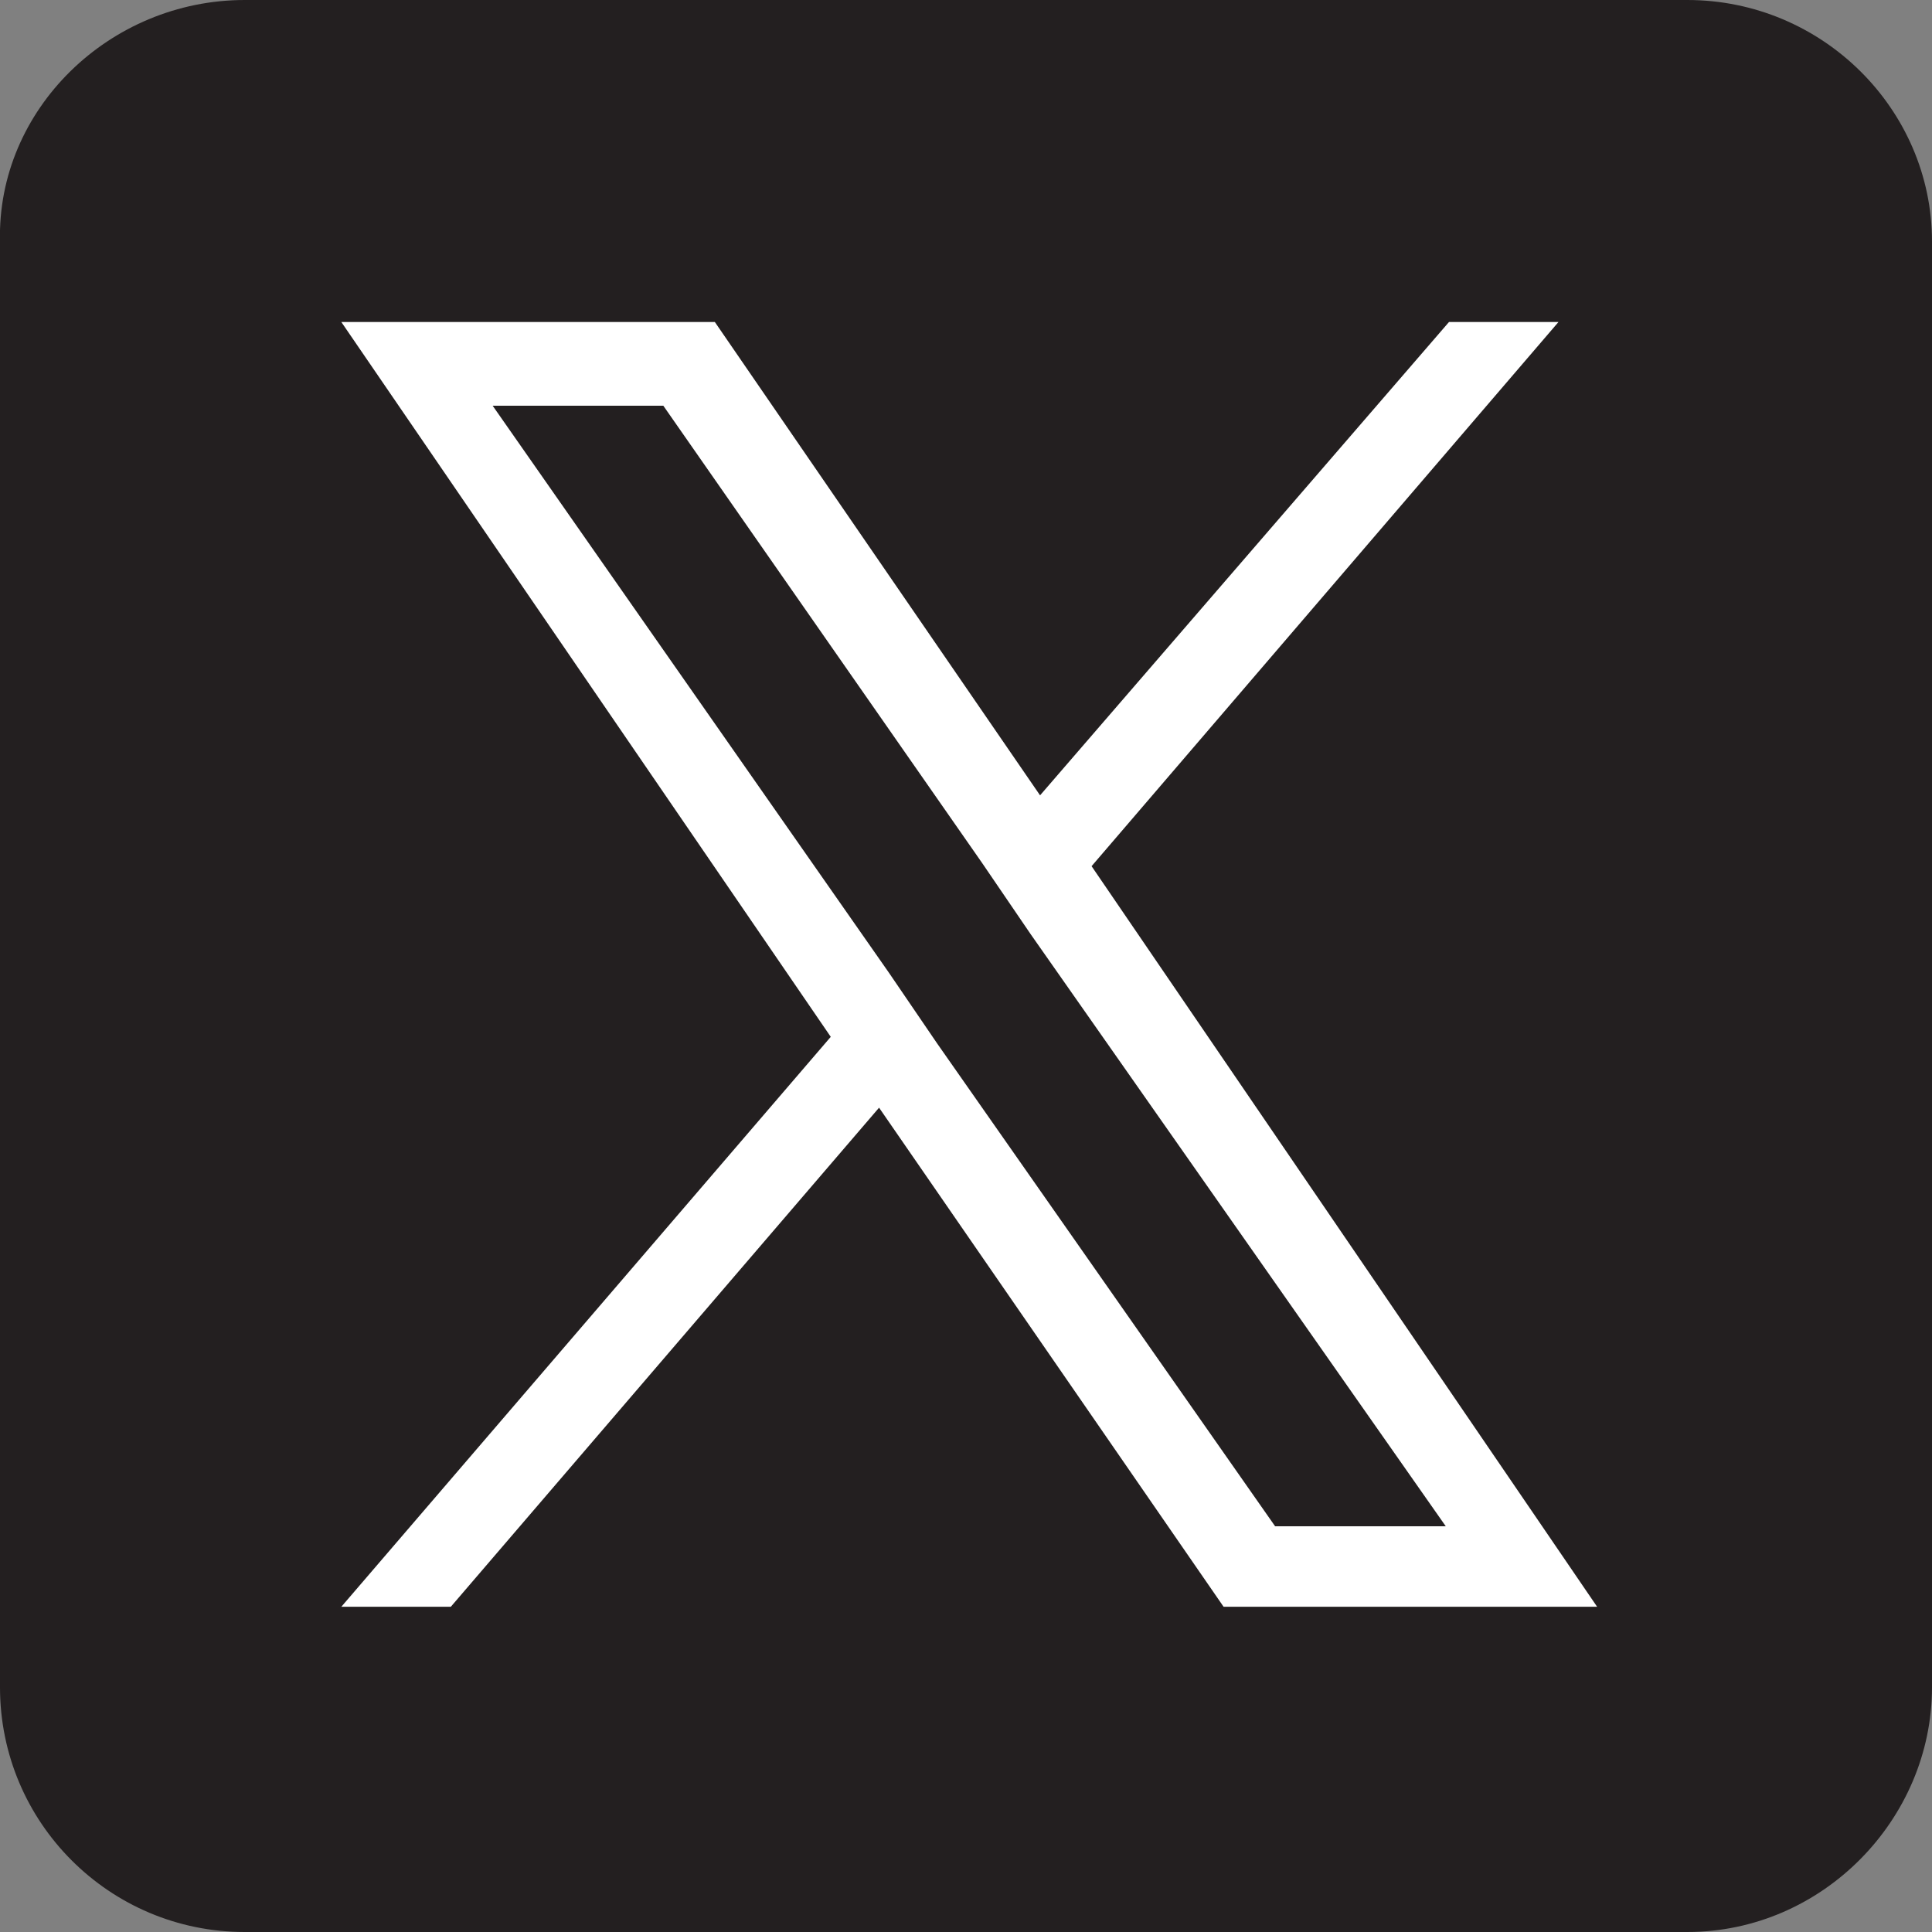 <svg enable-background="new 0 0 60 60" viewBox="0 0 60 60" xmlns="http://www.w3.org/2000/svg"><rect x="0" y="0" width="60" height="60" fill="#808080" stroke="none"/><path d="m52.4 0h-44.8c-4.2 0-7.7 3.4-7.6 7.5v44.9c0 4.2 3.4 7.6 7.6 7.6h44.8c4.2 0 7.6-3.5 7.6-7.6v-44.9c0-4.1-3.4-7.5-7.6-7.5z" fill="#231f20"/><path d="m33.9 26.9 14.5-16.9h-3.4l-12.7 14.7-10.1-14.7h-11.6l15.2 22.2-15.2 17.7h3.4l13.3-15.5 10.7 15.5h11.6zm-4.8 5.5-1.5-2.2-12.3-17.6h5.3l9.9 14.2 1.5 2.2 12.9 18.4h-5.3z" fill="#fff"/></svg>